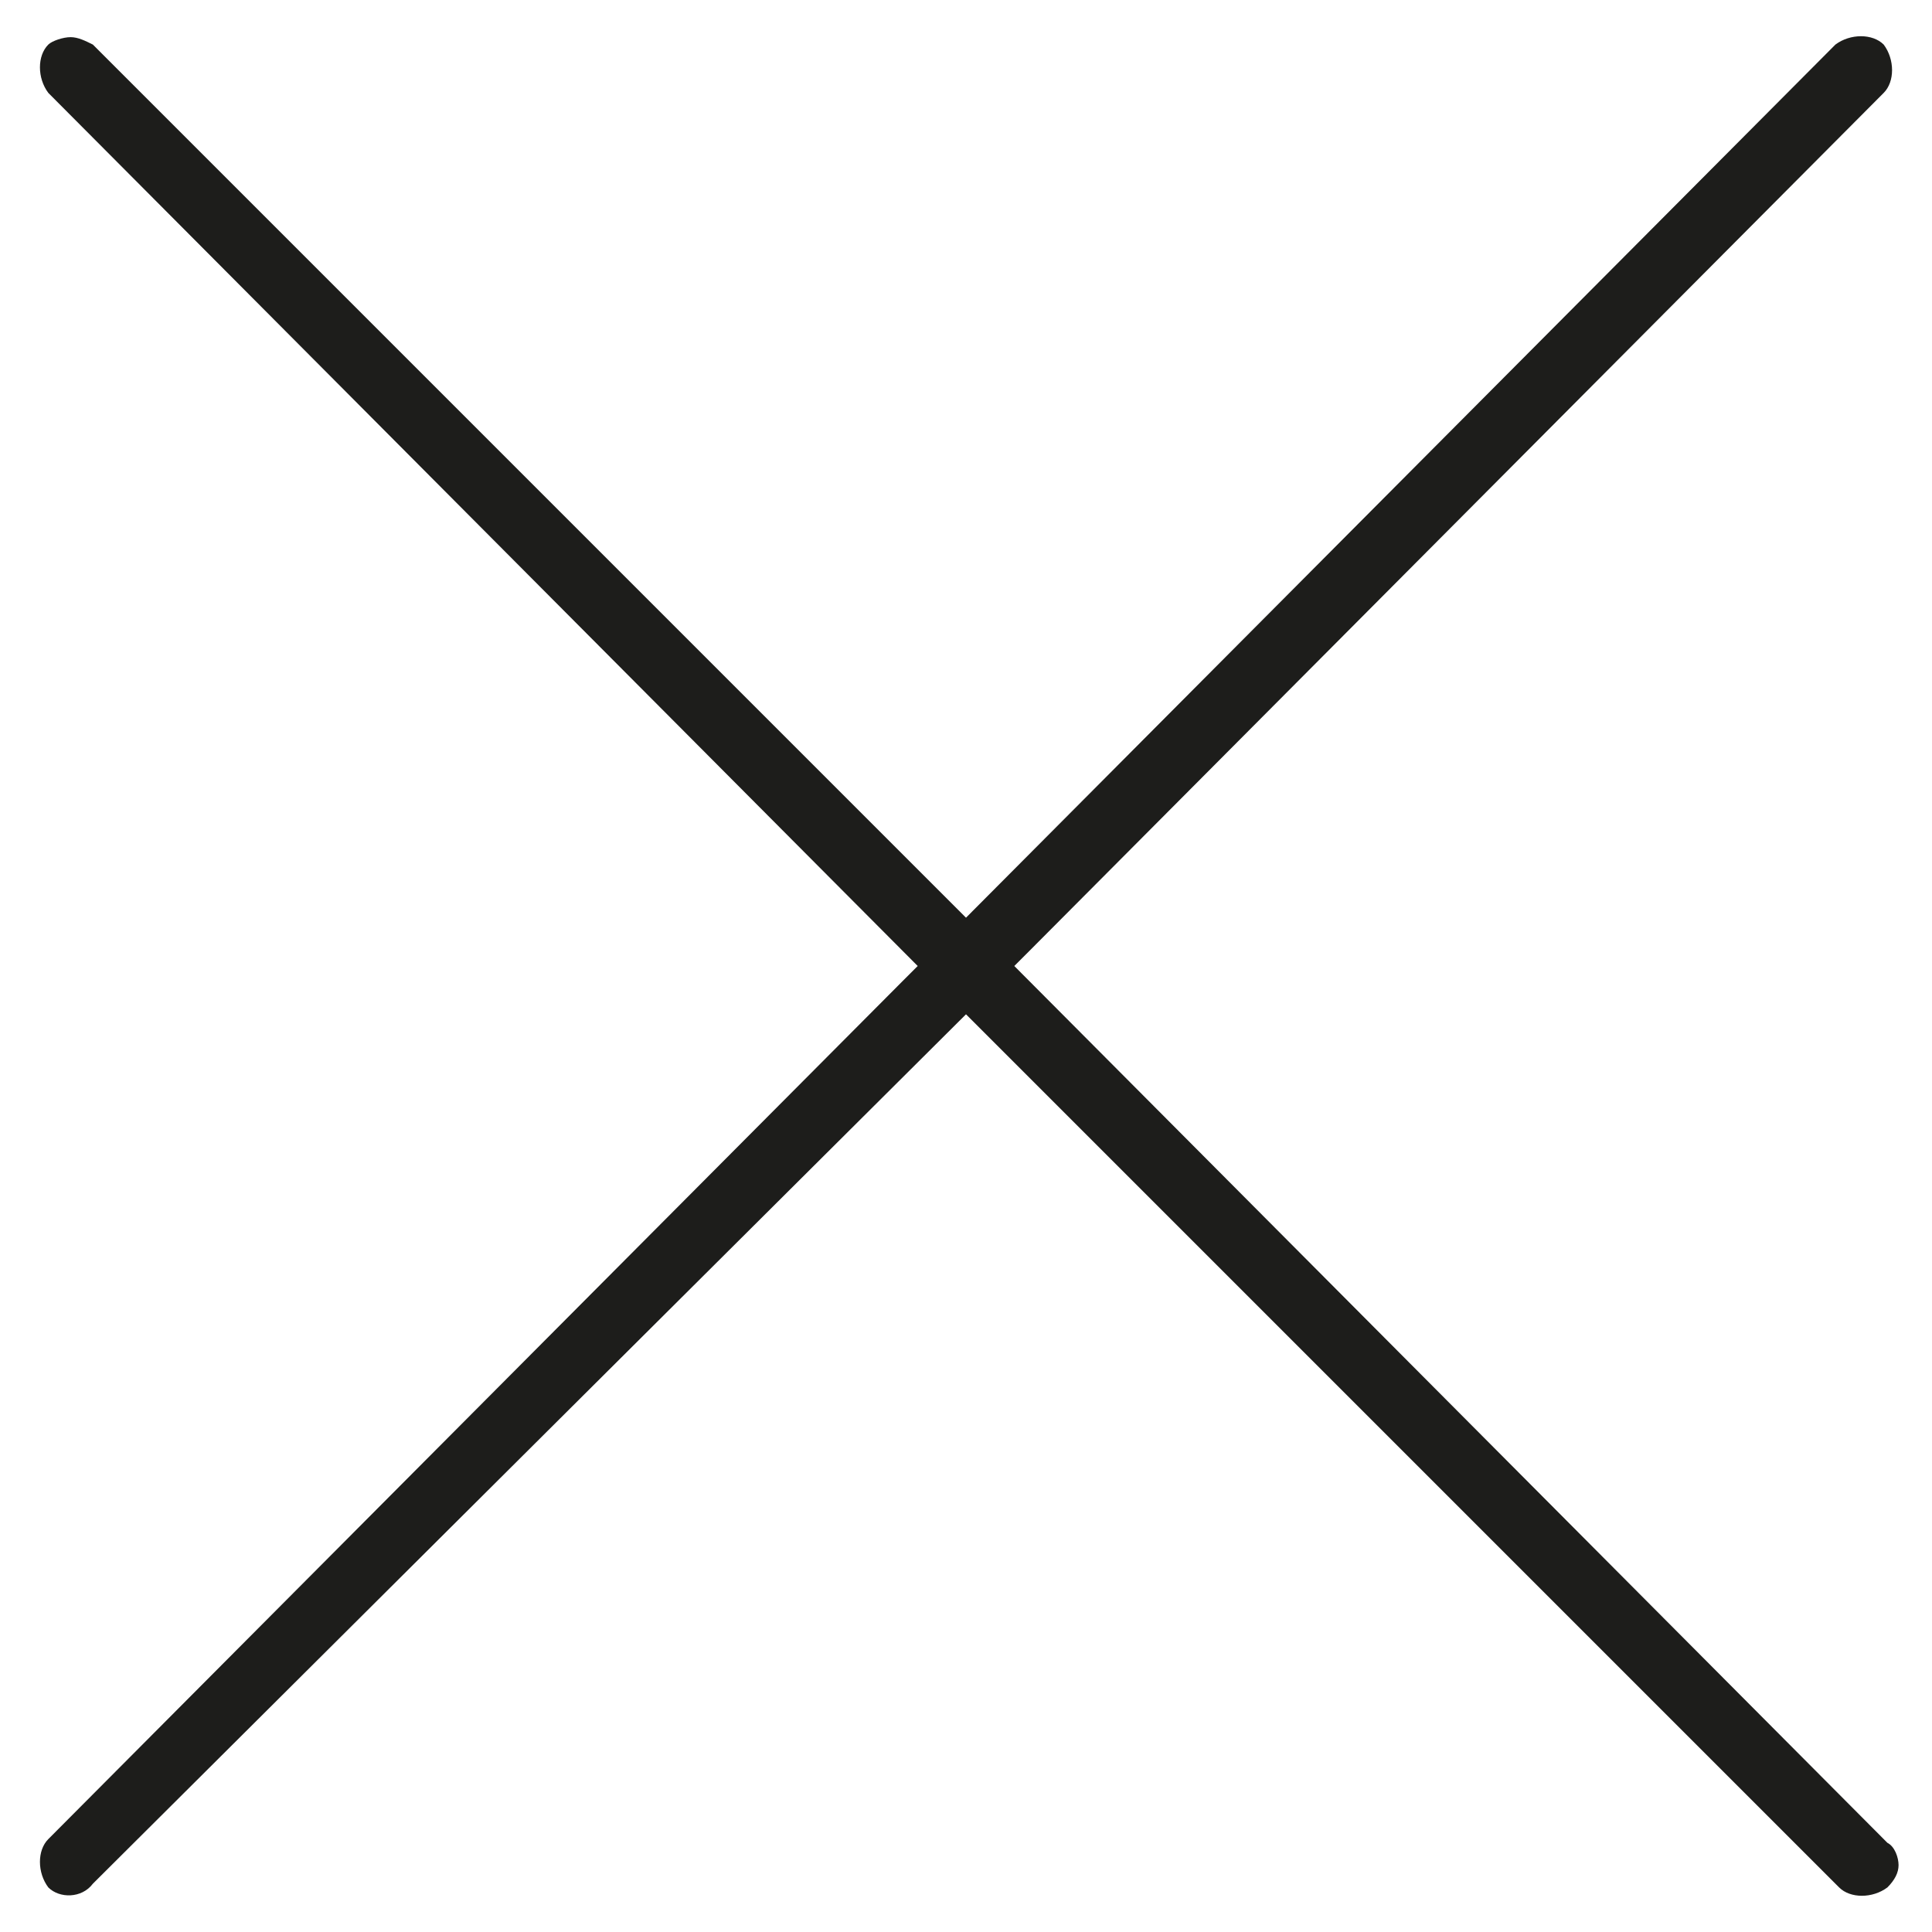 <?xml version="1.0" encoding="utf-8"?>
<!-- Generator: Adobe Illustrator 22.1.0, SVG Export Plug-In . SVG Version: 6.00 Build 0)  -->
<svg version="1.1" id="Layer_1" xmlns="http://www.w3.org/2000/svg" xmlns:xlink="http://www.w3.org/1999/xlink" x="0px" y="0px" viewBox="0 0 52 52" enable-background="new 0 0 52 52" xml:space="preserve">
  <path id="cross_2_" fill="#1D1D1B" d="M2.5,50.7L26,27.3l23.5,23.5c0.3,0.3,0.9,0.3,1.3,0c0.2-0.2,0.3-0.4,0.3-0.6
	c0-0.2-0.1-0.5-0.3-0.6L27.3,26l0.4-0.4L50.7,2.5c0.3-0.3,0.3-0.9,0-1.3c-0.3-0.3-0.9-0.3-1.3,0L26,24.7L2.5,1.2
	C2.3,1.1,2.1,1,1.9,1C1.7,1,1.4,1.1,1.3,1.2c-0.3,0.3-0.3,0.9,0,1.3L24.7,26l-0.4,0.4L1.3,49.5c-0.3,0.3-0.3,0.9,0,1.3
	C1.6,51.1,2.2,51.1,2.5,50.7z" />
</svg>